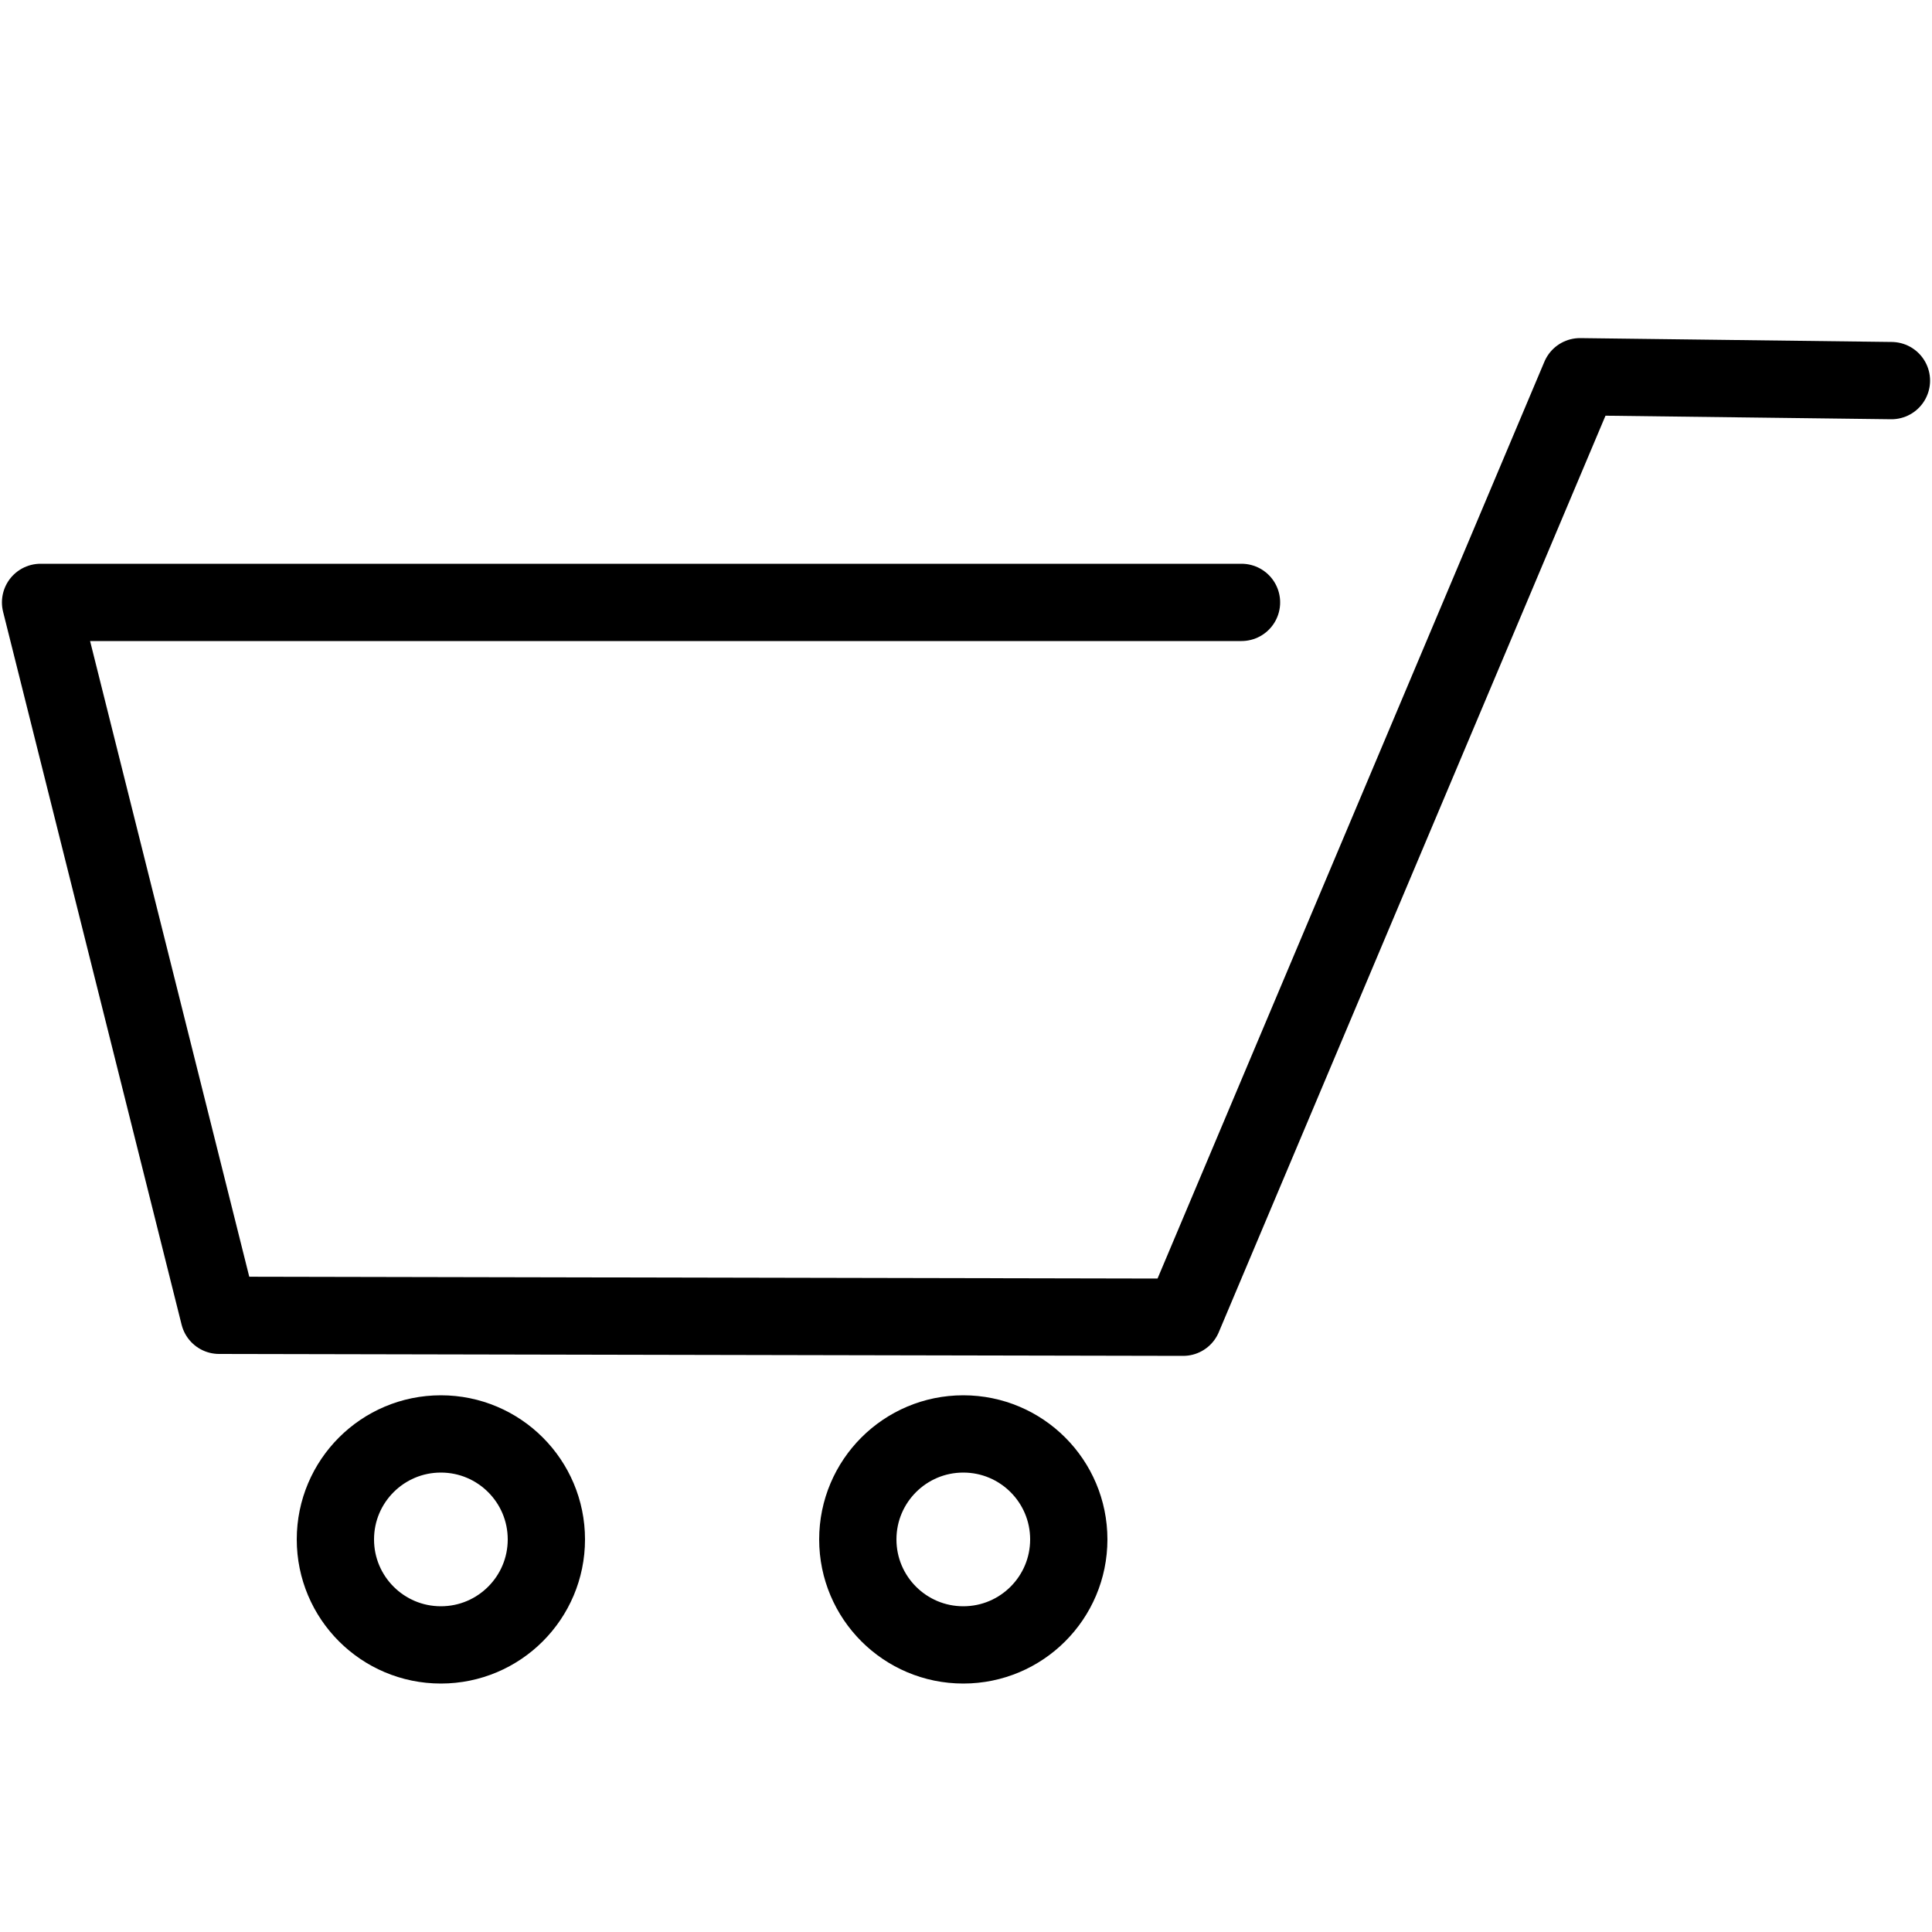 <?xml version="1.0" encoding="UTF-8"?>
<svg xmlns="http://www.w3.org/2000/svg" id="Layer_1" data-name="Layer 1" viewBox="0 0 50 50">
  <defs>
    <style>.cls-1,.cls-2{fill:none;stroke:#000;stroke-width:2px;}.cls-1{stroke-linecap:round;stroke-linejoin:round;}.cls-2{stroke-miterlimit:10;}</style>
  </defs>
  <title>Search&amp;amp;Cart icon_Maison Adorable</title>
  <polyline class="cls-1" points="48.95 9.85 40.89 9.75 30.62 34.09 5.67 34.04 1.05 15.59 32.13 15.59"></polyline>
  <circle class="cls-2" cx="11.41" cy="39.84" r="2.73"></circle>
  <circle class="cls-2" cx="24.93" cy="39.84" r="2.73"></circle>
</svg>
